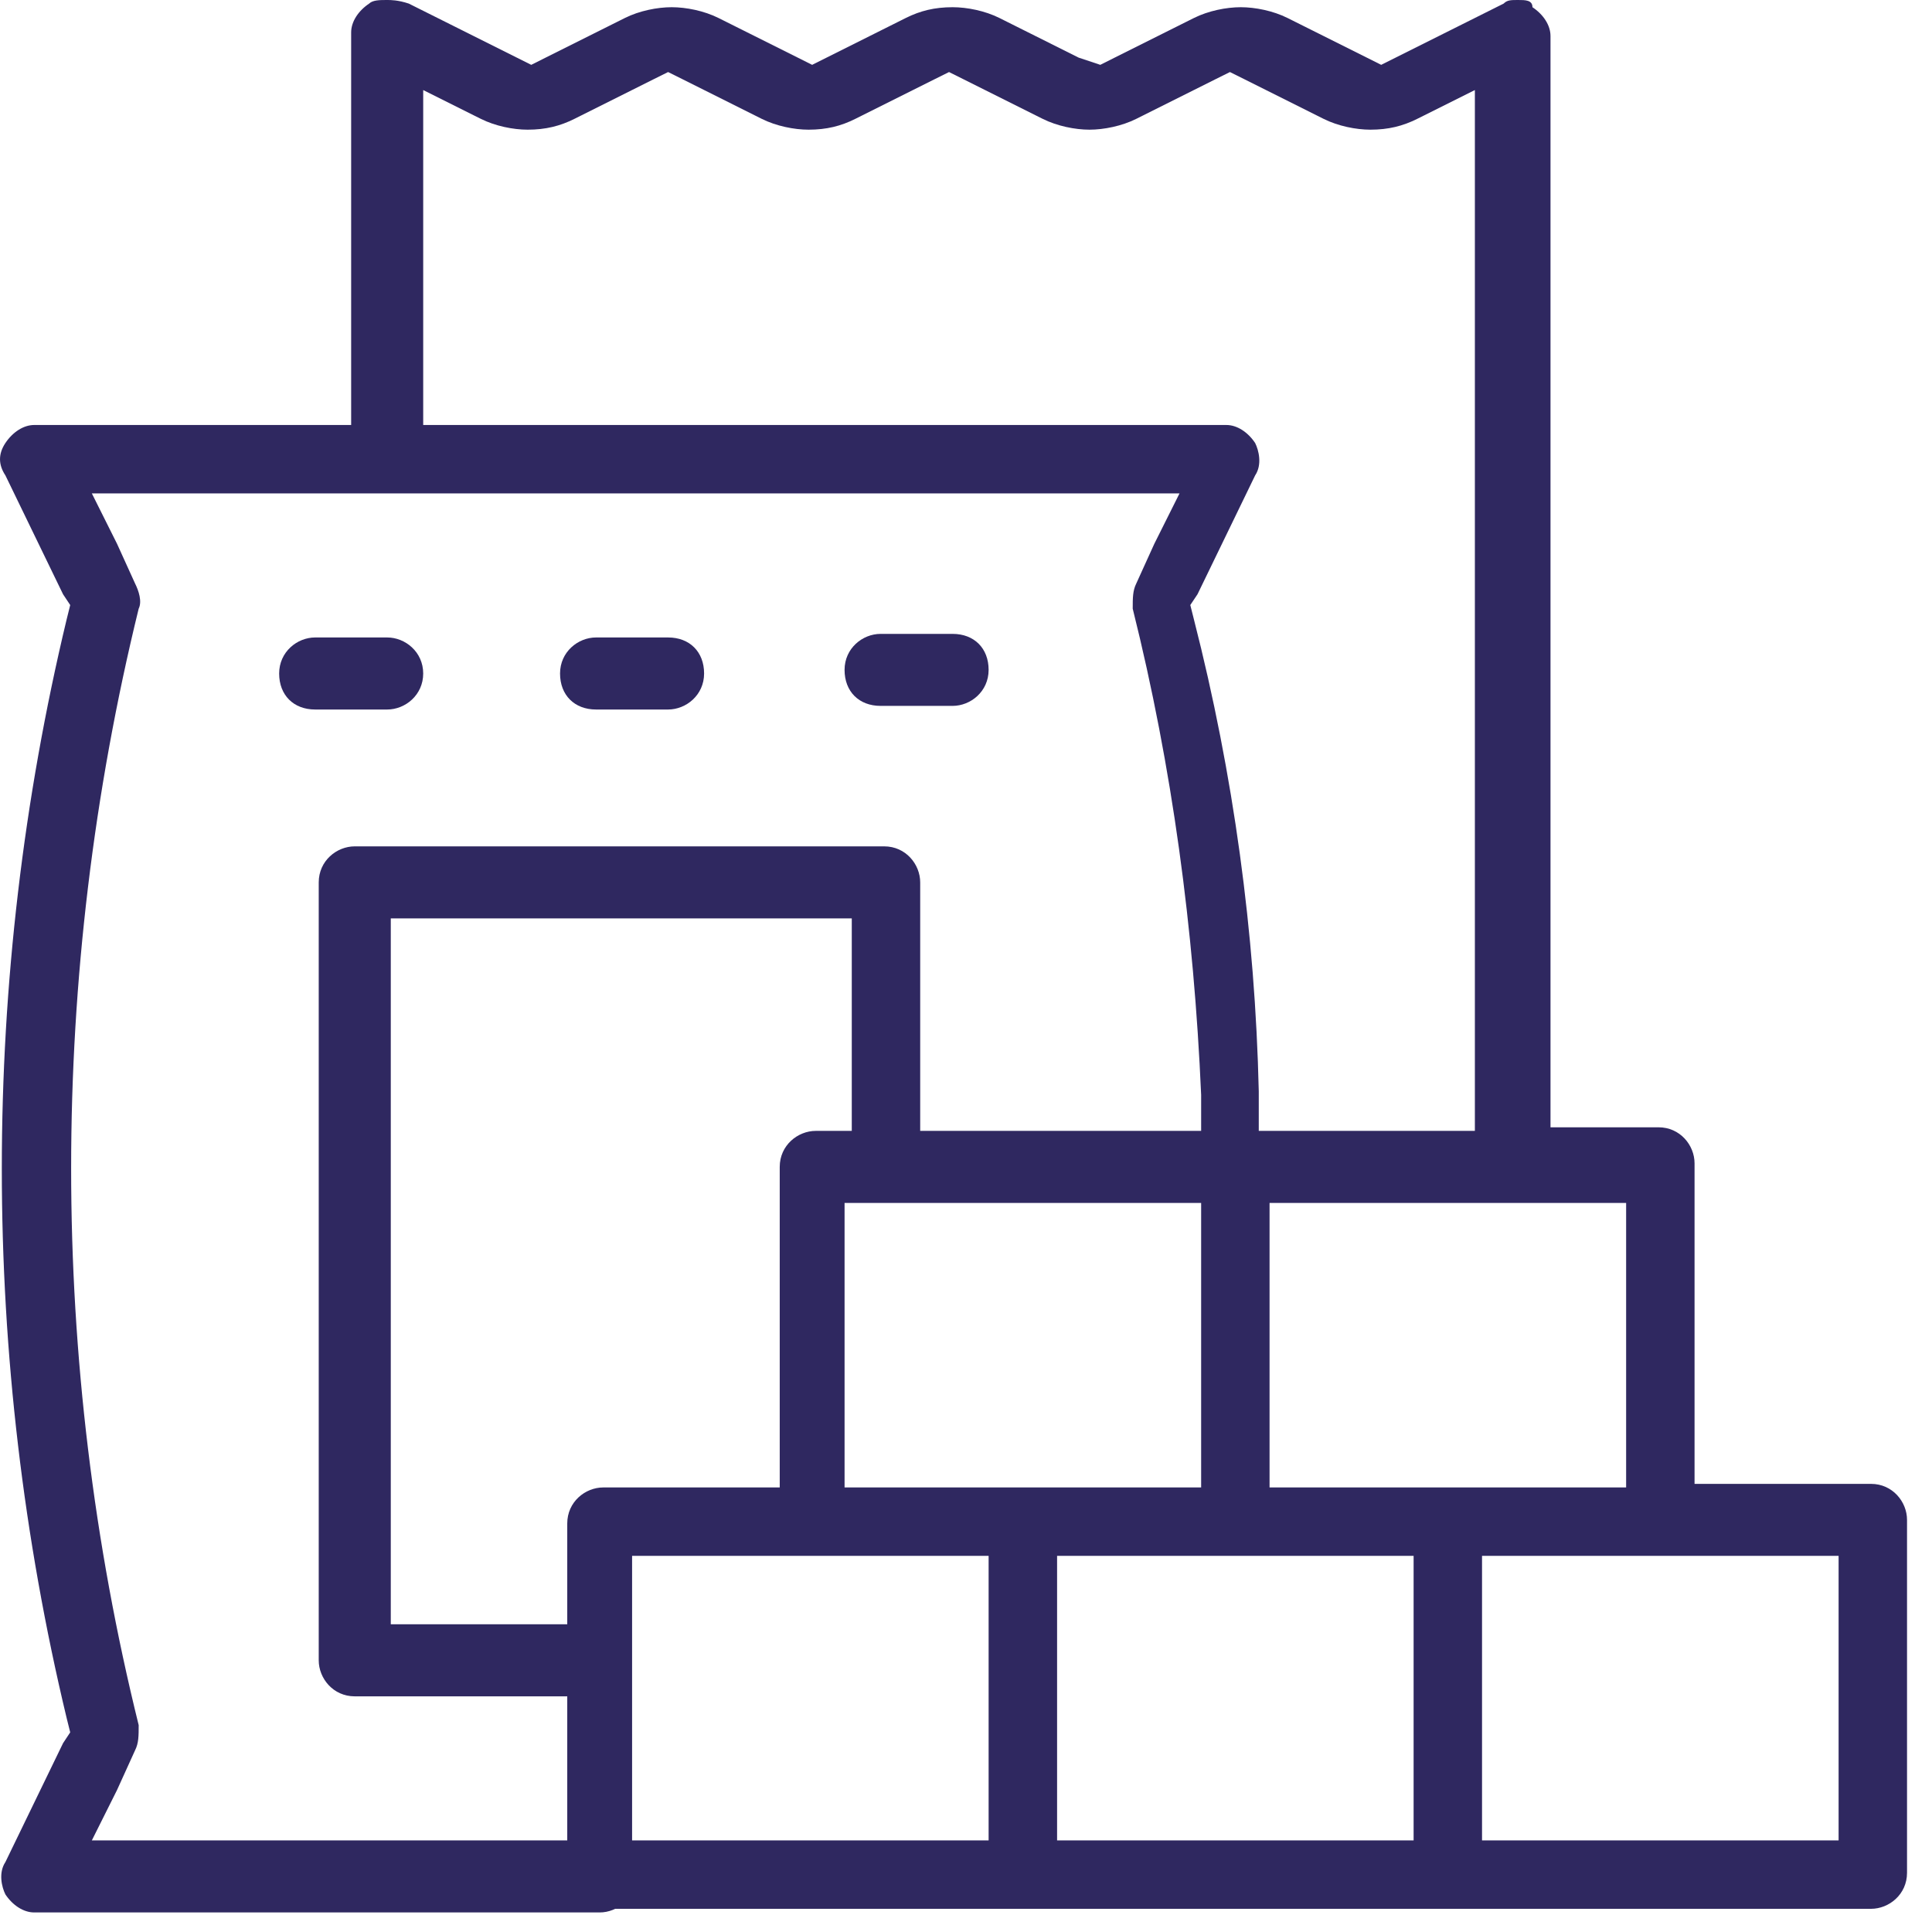 <?xml version="1.0" encoding="UTF-8"?>
<svg xmlns="http://www.w3.org/2000/svg" width="41" height="41" viewBox="0 0 41 41" fill="none">
  <path d="M8.217 13.528H6.688C6.306 13.528 5.924 13.834 5.924 14.293C5.924 14.751 6.23 15.057 6.688 15.057H8.217C8.599 15.057 8.981 14.751 8.981 14.293C8.981 13.834 8.599 13.528 8.217 13.528Z" fill="#2F2860"></path>
  <path d="M14.178 13.528H12.649C12.267 13.528 11.885 13.834 11.885 14.293C11.885 14.751 12.191 15.057 12.649 15.057H14.178C14.56 15.057 14.942 14.751 14.942 14.293C14.942 13.834 14.636 13.528 14.178 13.528Z" fill="#2F2860"></path>
  <path d="M20.216 14.98C20.598 14.98 20.98 14.675 20.98 14.216C20.98 13.758 20.674 13.452 20.216 13.452H18.687C18.305 13.452 17.923 13.758 17.923 14.216C17.923 14.675 18.229 14.98 18.687 14.98H20.216Z" fill="#2F2860"></path>
  <path d="M39.706 31.49H36.725H35.961V30.725V24.687C35.961 24.305 35.655 23.923 35.197 23.923H33.668H32.904V23.159V0.764C32.904 0.535 32.751 0.306 32.521 0.153C32.521 3.41673e-08 32.368 0 32.216 0C32.063 0 31.986 1.70837e-08 31.91 0.076L29.617 1.223L29.311 1.376L29.006 1.223L27.324 0.382C27.018 0.229 26.636 0.153 26.331 0.153C26.025 0.153 25.643 0.229 25.337 0.382L23.655 1.223L23.35 1.376L22.891 1.223L21.21 0.382C20.904 0.229 20.522 0.153 20.216 0.153C19.834 0.153 19.528 0.229 19.222 0.382L17.541 1.223L17.235 1.376L16.93 1.223L15.248 0.382C14.942 0.229 14.56 0.153 14.254 0.153C13.949 0.153 13.566 0.229 13.261 0.382L11.579 1.223L11.274 1.376L10.968 1.223L8.675 0.076C8.446 1.70837e-08 8.293 0 8.216 0C8.063 0 7.911 1.70837e-08 7.834 0.076C7.605 0.229 7.452 0.459 7.452 0.688V9.325C7.452 9.707 7.758 10.089 8.216 10.089C8.598 10.089 8.981 9.783 8.981 9.325V3.134V1.911L10.051 2.446L10.204 2.522C10.509 2.675 10.891 2.752 11.197 2.752C11.579 2.752 11.885 2.675 12.191 2.522L13.872 1.681L14.178 1.529L14.484 1.681L16.165 2.522C16.471 2.675 16.853 2.752 17.159 2.752C17.541 2.752 17.847 2.675 18.152 2.522L19.834 1.681L20.14 1.529L20.445 1.681L22.127 2.522C22.433 2.675 22.815 2.752 23.12 2.752C23.426 2.752 23.808 2.675 24.114 2.522L25.795 1.681L26.101 1.529L26.407 1.681L28.088 2.522C28.394 2.675 28.776 2.752 29.082 2.752C29.464 2.752 29.77 2.675 30.076 2.522L30.229 2.446L31.299 1.911V3.134V23.235V23.999H30.534H27.477H26.713V23.235V23.159C26.636 19.796 26.178 16.433 25.337 13.146L25.26 12.84L25.413 12.611L26.636 10.089C26.789 9.86 26.713 9.554 26.636 9.401C26.483 9.172 26.254 9.019 26.025 9.019H0.726C0.497 9.019 0.268 9.172 0.115 9.401C-0.038 9.63 -0.038 9.86 0.115 10.089L1.338 12.611L1.49 12.84L1.414 13.146C-0.42 20.789 -0.42 28.814 1.414 36.458L1.49 36.763L1.338 36.993L0.115 39.515C-0.038 39.744 0.038 40.05 0.115 40.203C0.268 40.432 0.497 40.585 0.726 40.585H12.726C13.108 40.585 13.49 40.279 13.49 39.821C13.49 39.438 13.184 39.056 12.726 39.056H3.172H1.949L2.484 37.986L2.866 37.145C2.943 36.993 2.943 36.84 2.943 36.61C1.032 28.891 1.032 20.713 2.943 12.917C3.019 12.764 2.943 12.535 2.866 12.382L2.484 11.541L1.949 10.471H3.172H23.808H25.031L24.496 11.541L24.114 12.382C24.038 12.535 24.038 12.688 24.038 12.917C24.878 16.28 25.337 19.719 25.49 23.235V23.999H24.725H20.292H19.528V23.235V18.726C19.528 18.343 19.222 17.961 18.764 17.961H7.528C7.146 17.961 6.764 18.267 6.764 18.726V35.235C6.764 35.617 7.07 35.999 7.528 35.999H12.42C12.802 35.999 13.184 35.693 13.184 35.235C13.184 34.776 12.879 34.47 12.42 34.47H8.293V33.706V20.254V19.49H9.057H17.312H18.076V20.254V23.235V23.999H17.312C16.93 23.999 16.547 24.305 16.547 24.764V30.802V31.566H15.783H12.802C12.42 31.566 12.038 31.872 12.038 32.33V39.744C12.038 40.126 12.344 40.508 12.802 40.508H39.706C40.088 40.508 40.47 40.203 40.47 39.744V32.254C40.47 31.872 40.164 31.49 39.706 31.49ZM26.942 30.802V26.292V25.528H27.706H33.744H34.509V26.292V30.802V31.566H33.744H27.706H26.942V30.802ZM17.923 30.802V26.292V25.528H18.687H24.725H25.49V26.292V30.802V31.566H24.725H18.687H17.923V30.802ZM20.98 33.782V38.292V39.056H20.216H14.178H13.414V38.292V33.782V33.018H14.178H20.216H20.98V33.782ZM29.999 33.782V38.292V39.056H29.235H23.197H22.433V38.292V33.782V33.018H23.197H29.235H29.999V33.782ZM39.018 33.782V38.292V39.056H38.254H32.216H31.451V38.292V33.782V33.018H32.216H38.254H39.018V33.782Z" fill="#2F2860"></path>
</svg>
